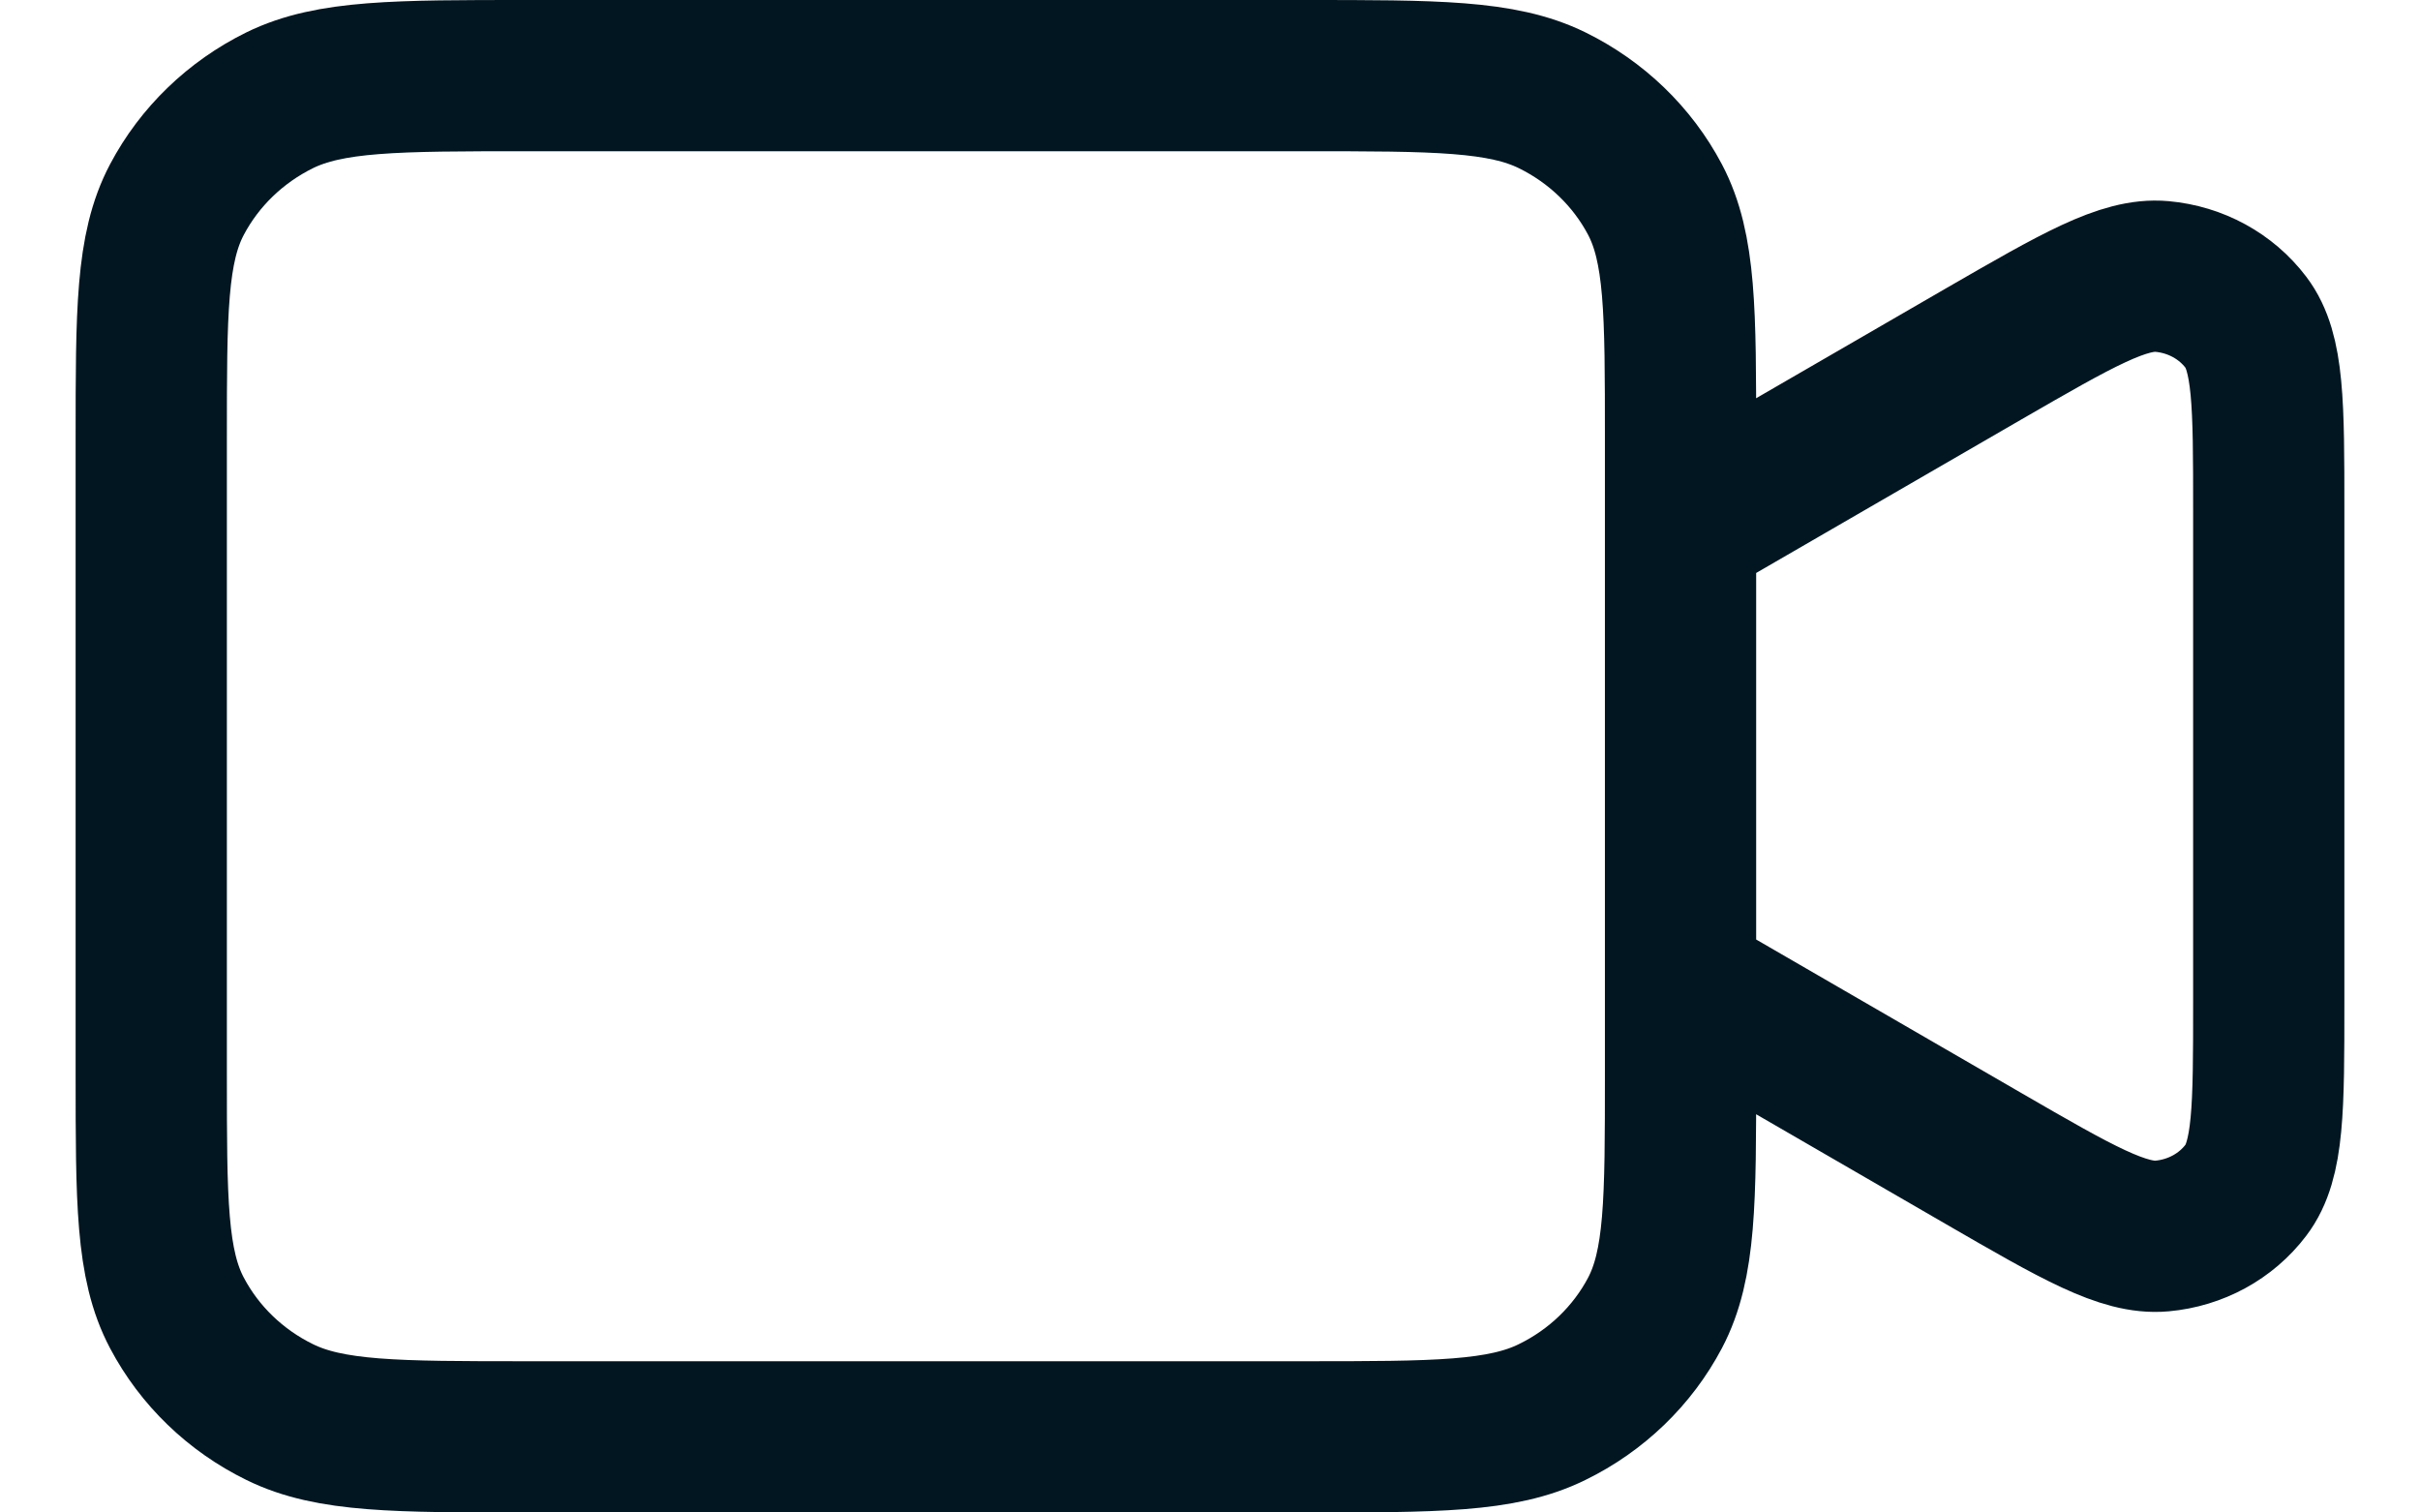 <svg width="16" height="10" viewBox="0 0 16 10" fill="none" xmlns="http://www.w3.org/2000/svg">
<path d="M11.111 3.5L13.115 2.34C13.732 1.984 14.041 1.805 14.294 1.828C14.516 1.848 14.718 1.958 14.849 2.131C15 2.329 15 2.676 15 3.369V6.631C15 7.324 15 7.671 14.849 7.869C14.718 8.042 14.516 8.152 14.294 8.172C14.041 8.195 13.732 8.017 13.115 7.66L11.111 6.5M3.489 9.5H8.622C9.493 9.5 9.929 9.5 10.262 9.336C10.555 9.193 10.793 8.963 10.942 8.681C11.111 8.36 11.111 7.94 11.111 7.1V2.9C11.111 2.06 11.111 1.64 10.942 1.319C10.793 1.037 10.555 0.807 10.262 0.663C9.929 0.5 9.493 0.5 8.622 0.5H3.489C2.618 0.5 2.182 0.5 1.849 0.663C1.557 0.807 1.319 1.037 1.17 1.319C1 1.64 1 2.06 1 2.9V7.1C1 7.94 1 8.36 1.17 8.681C1.319 8.963 1.557 9.193 1.849 9.336C2.182 9.5 2.618 9.5 3.489 9.5Z" stroke="#021621" stroke-linecap="round" stroke-linejoin="round"/>
</svg>
